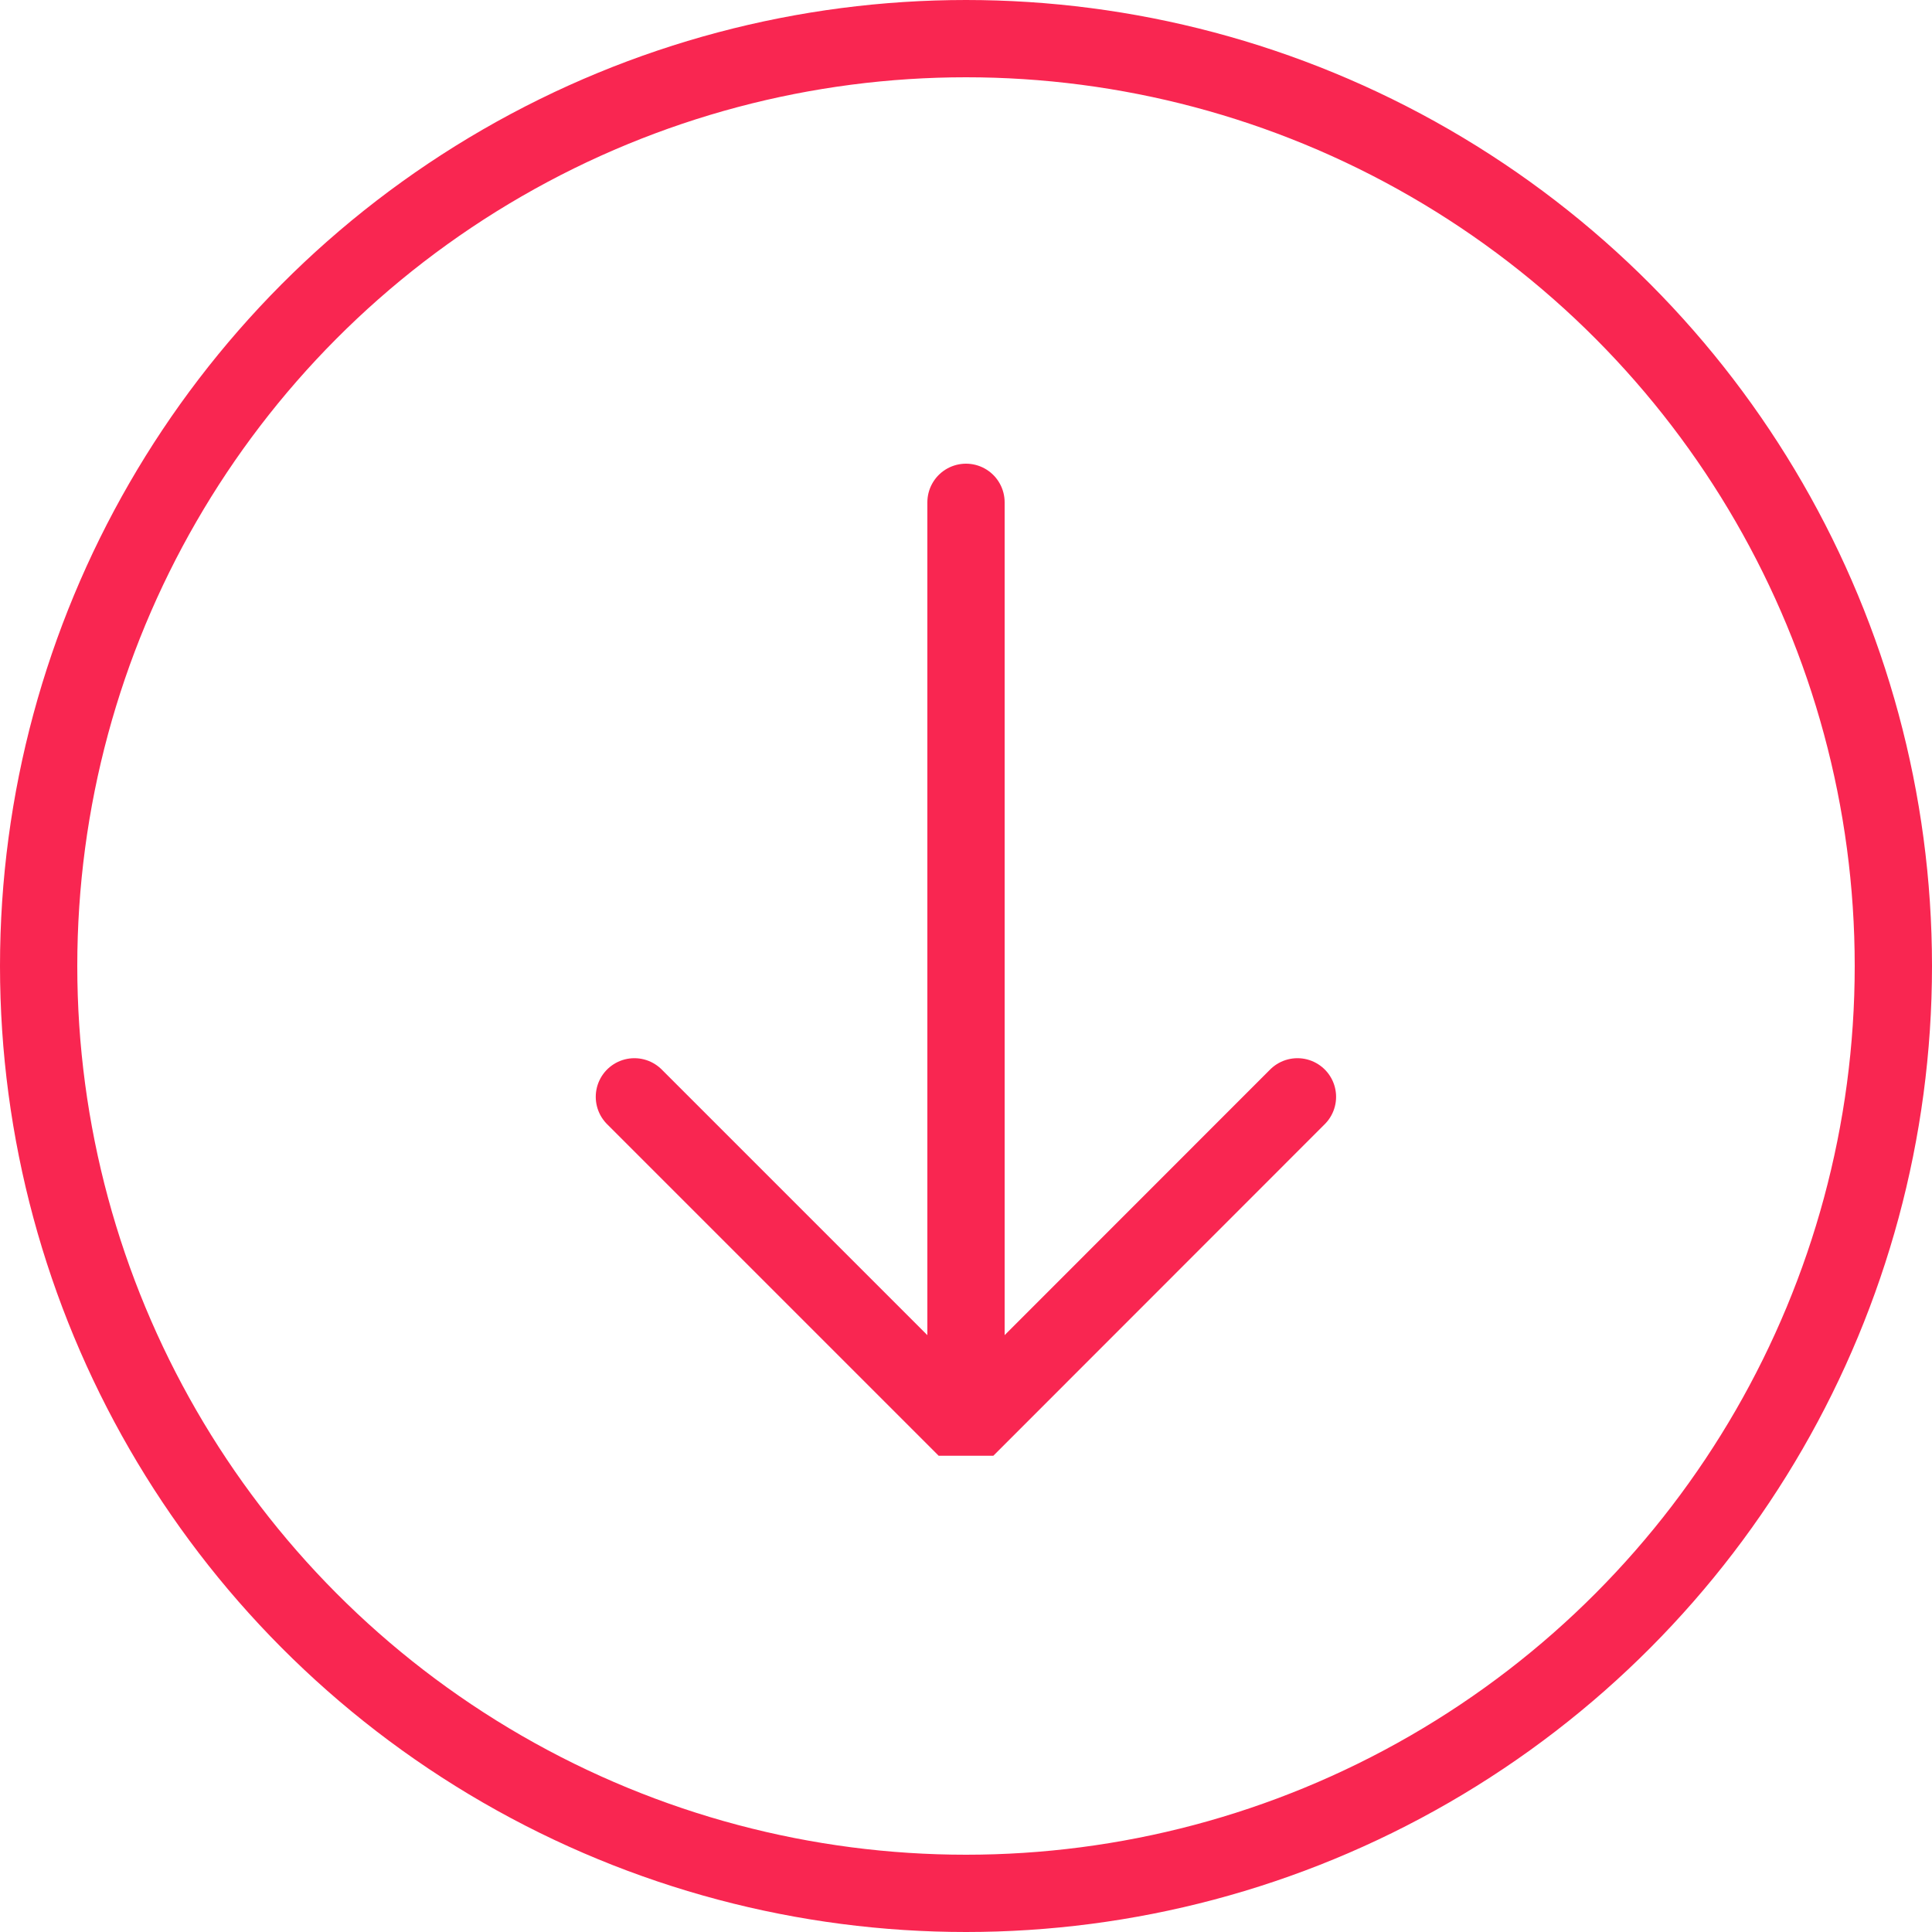 <?xml version="1.0" encoding="UTF-8"?> <svg xmlns="http://www.w3.org/2000/svg" id="grfx-download" width="25" height="25" viewBox="0 0 25 25"><g id="Ellipse_323" data-name="Ellipse 323" fill="none" stroke="#f92651" stroke-width="1"><circle cx="12.5" cy="12.5" r="12.5" stroke="none"></circle><circle cx="12.5" cy="12.5" r="12" fill="none"></circle></g><path id="Path_15448" data-name="Path 15448" d="M7.72,14.193l4.291,4.291L16.3,14.193" transform="translate(0.489)" fill="none" stroke="#f92651" stroke-linecap="round" stroke-linejoin="bevel" stroke-width="1"></path><line id="Line_14948" data-name="Line 14948" y1="11" transform="translate(12.5 6.5)" fill="none" stroke="#f92651" stroke-linecap="round" stroke-width="1"></line></svg> 